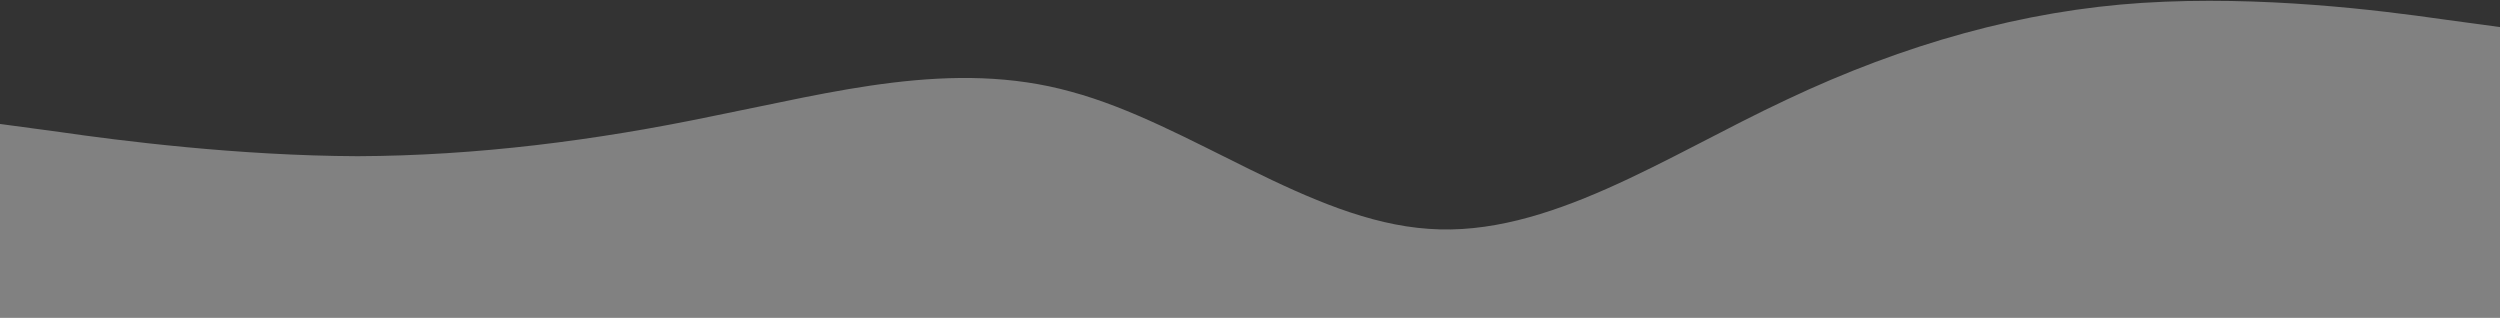 <svg width="1440" height="183" viewBox="0 0 1440 183" fill="none" xmlns="http://www.w3.org/2000/svg">
<rect x="0" y="0" width="1440" height="183" fill="#333333" stroke="none"/>
<path d="M0 71.4L34.3 76.021C68.6 80.991 137 89.709 206 89.971C274.3 89.709 343 80.991 411 66.779C480 53.091 549 33.909 617 52.829C685.7 71.4 754 127.2 823 131.821C891.4 136.791 960 89.709 1029 57.45C1097.1 25.191 1166 6.009 1234 1.65C1302.9 -2.709 1371 6.009 1406 10.979L1440 15.6V183H1405.7C1371.4 183 1303 183 1234 183C1165.7 183 1097 183 1029 183C960 183 891 183 823 183C754.3 183 686 183 617 183C548.6 183 480 183 411 183C342.9 183 274 183 206 183C137.1 183 69 183 34 183H0V71.4Z" fill="white" fill-opacity="0.38"/>
</svg>
